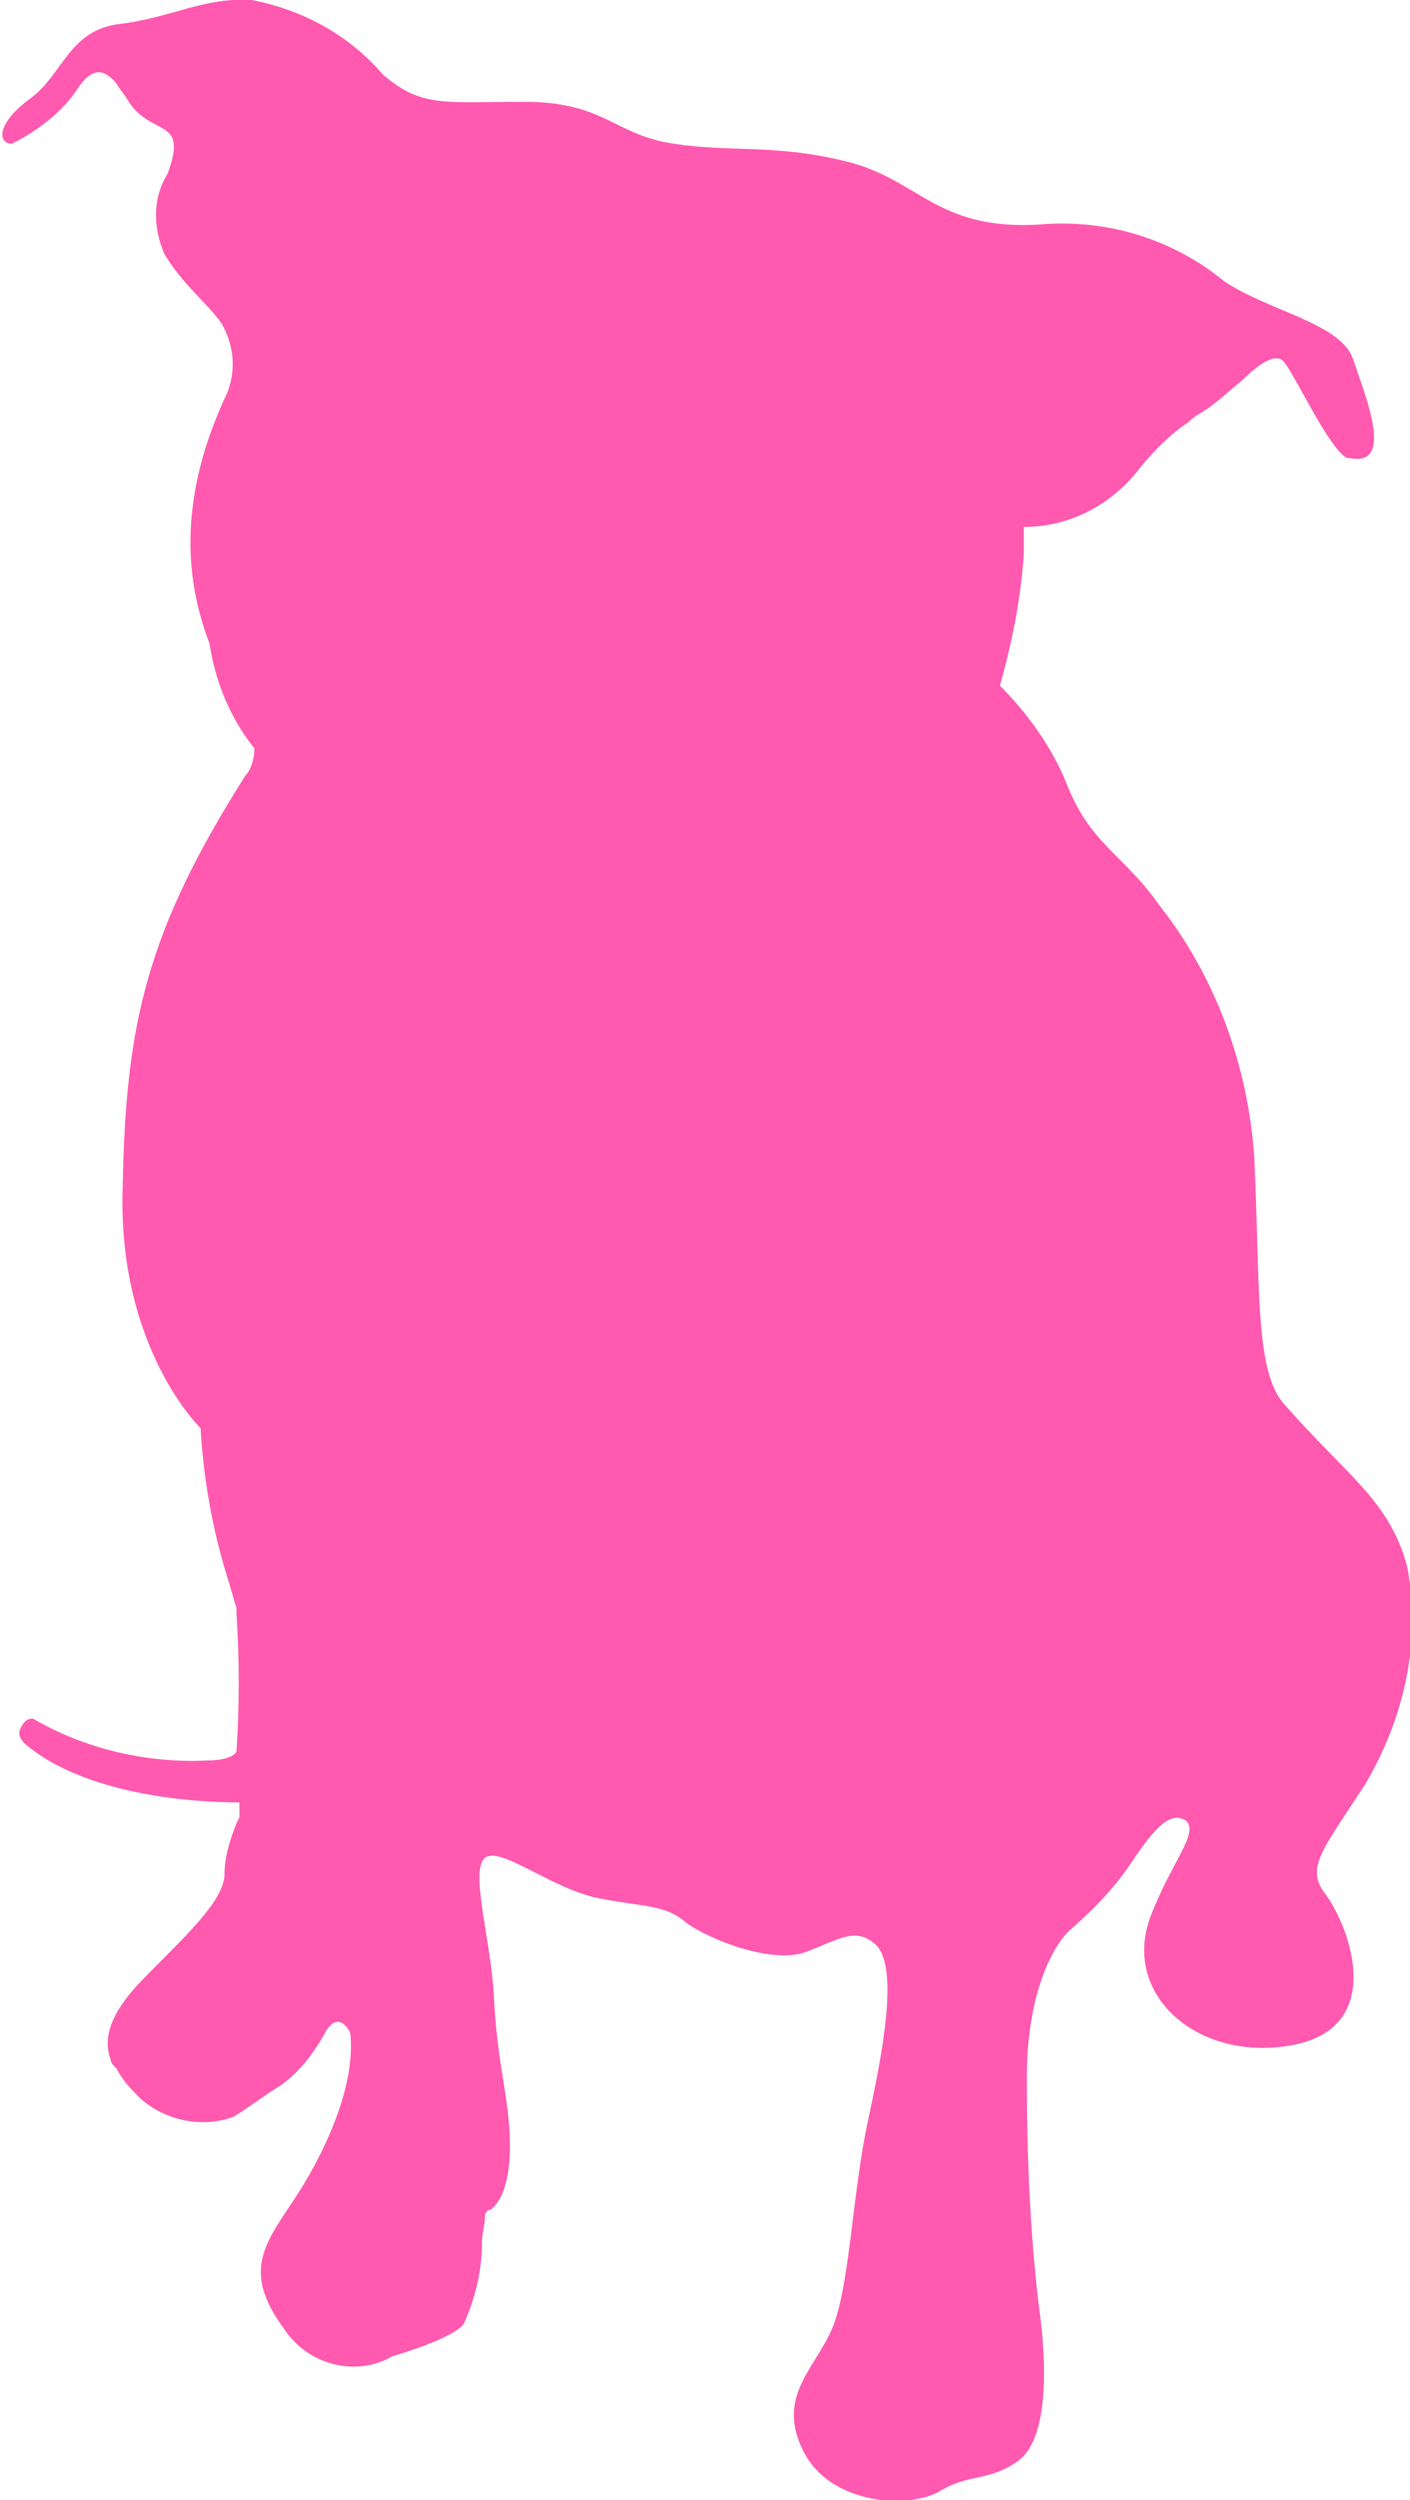 <?xml version="1.0" encoding="utf-8"?>
<!-- Generator: Adobe Illustrator 26.5.0, SVG Export Plug-In . SVG Version: 6.00 Build 0)  -->
<svg version="1.1" id="Layer_1" xmlns="http://www.w3.org/2000/svg" xmlns:xlink="http://www.w3.org/1999/xlink" x="0px" y="0px"
	 viewBox="0 0 47.1 83.5" style="enable-background:new 0 0 47.1 83.5;" xml:space="preserve">
<style type="text/css">
	.st0{fill:#FF59B0;}
</style>
<path id="DOG" class="st0" d="M47,52.3c-0.6-2.2-2-3-4.1-5.4c-1-1.1-0.8-4-1-8.2c-0.2-3.1-1.3-6.1-3.2-8.5c-1.2-1.7-2.3-2-3.1-4.1
	c-0.5-1.2-1.3-2.3-2.2-3.2c0.4-1.4,0.7-2.9,0.8-4.4l0-0.5l0-0.4c1.6,0,3-0.8,3.9-2c0.5-0.6,1-1.1,1.6-1.5c0.2-0.2,0.4-0.3,0.4-0.3
	c0.5-0.3,0.9-0.7,1.4-1.1c0.4-0.4,1.1-1,1.4-0.6c0.4,0.5,1.5,2.9,2.1,3.2c0,0,0.1,0,0.1,0c0,0,0,0,0,0c1.5,0.3,0.5-2.1,0.1-3.3
	s-2.8-1.6-4.3-2.6c-1.7-1.4-3.9-2.1-6.2-1.9c-3.4,0.2-4-1.5-6.4-2.1s-3.8-0.3-5.8-0.6s-2.3-1.4-5-1.4s-3.4,0.2-4.7-0.9
	C11.6,1.1,10,0.3,8.4,0C6.8-0.1,5.7,0.6,4,0.8s-1.9,1.7-3,2.5s-1.1,1.5-0.6,1.5c0.8-0.4,1.6-1,2.1-1.7C3,2.3,3.4,2.2,3.9,2.8
	C4,3,4.2,3.2,4.3,3.4c0.8,1.2,2,0.5,1.3,2.4C5.1,6.6,5.1,7.6,5.5,8.5v0l0,0c0.6,1,1.4,1.6,1.9,2.3c0.4,0.7,0.5,1.5,0.2,2.3
	c-1.9,4-1.2,6.8-0.6,8.4c0.2,1.3,0.7,2.5,1.5,3.5c0,0.3-0.1,0.7-0.3,0.9c-3.3,5.2-4,8.3-4.1,13.7c-0.2,5.4,2.6,8.1,2.6,8.1
	c0.1,1.7,0.4,3.4,0.9,5c0.1,0.3,0.2,0.7,0.3,1c0,0.1,0,0.1,0,0.2c0.1,1.5,0.1,3.1,0,4.6l0,0c-0.1,0.2-0.5,0.3-1,0.3l0,0
	c-2,0.1-4.1-0.4-5.8-1.4c-0.2,0-0.3,0.1-0.4,0.3c-0.2,0.3,0.2,0.6,0.2,0.6C3.1,60.1,7,60.2,8,60.2c0,0.2,0,0.4,0,0.5l-0.1,0.2
	c-0.2,0.5-0.4,1.1-0.4,1.7c0,1-1.8,2.5-3,3.8c-0.7,0.8-1.1,1.6-0.8,2.4l0,0c0,0.1,0.1,0.2,0.2,0.3c0.2,0.4,0.5,0.7,0.8,1
	c0.8,0.7,2,1,3.1,0.6c0.5-0.3,1-0.7,1.5-1c0.6-0.4,1.1-1,1.5-1.7c0.5-1,0.9-0.1,0.9-0.1c0.2,1.8-0.9,4.1-1.9,5.6s-1.7,2.4-0.3,4.3
	c0.8,1.2,2.4,1.6,3.6,0.9c0,0,2.1-0.6,2.4-1.1l0,0c0.4-0.9,0.6-1.8,0.6-2.7c0-0.3,0.1-0.6,0.1-0.9l0,0c0-0.1,0.1-0.2,0.2-0.2
	c0.6-0.5,0.7-1.7,0.6-2.9s-0.4-2.2-0.5-4.2s-0.9-4.5-0.2-4.7c0.6-0.2,2.2,1.1,3.7,1.4s2.2,0.2,2.9,0.8c0.8,0.6,2.9,1.4,4,1
	s1.7-0.9,2.4-0.2c0.7,0.8,0.2,3.5-0.3,5.8s-0.6,5.2-1.1,6.7s-2,2.4-1.1,4.3s3.6,2,4.6,1.4c1-0.6,1.6-0.3,2.6-1s1-3.1,0.7-5.2
	c-0.3-2.5-0.4-5.1-0.4-7.6c0-2.7,0.8-4.3,1.4-4.9c0.8-0.7,1.5-1.4,2.1-2.3c0.8-1.2,1.3-1.7,1.8-1.4c0.5,0.4-0.5,1.4-1.2,3.3
	c-0.9,2.6,1.7,4.8,4.8,4.2s1.9-3.9,1.1-5c-0.7-0.9-0.2-1.4,1.3-3.7C46.9,57.4,47.5,54.8,47,52.3z"/>
</svg>
